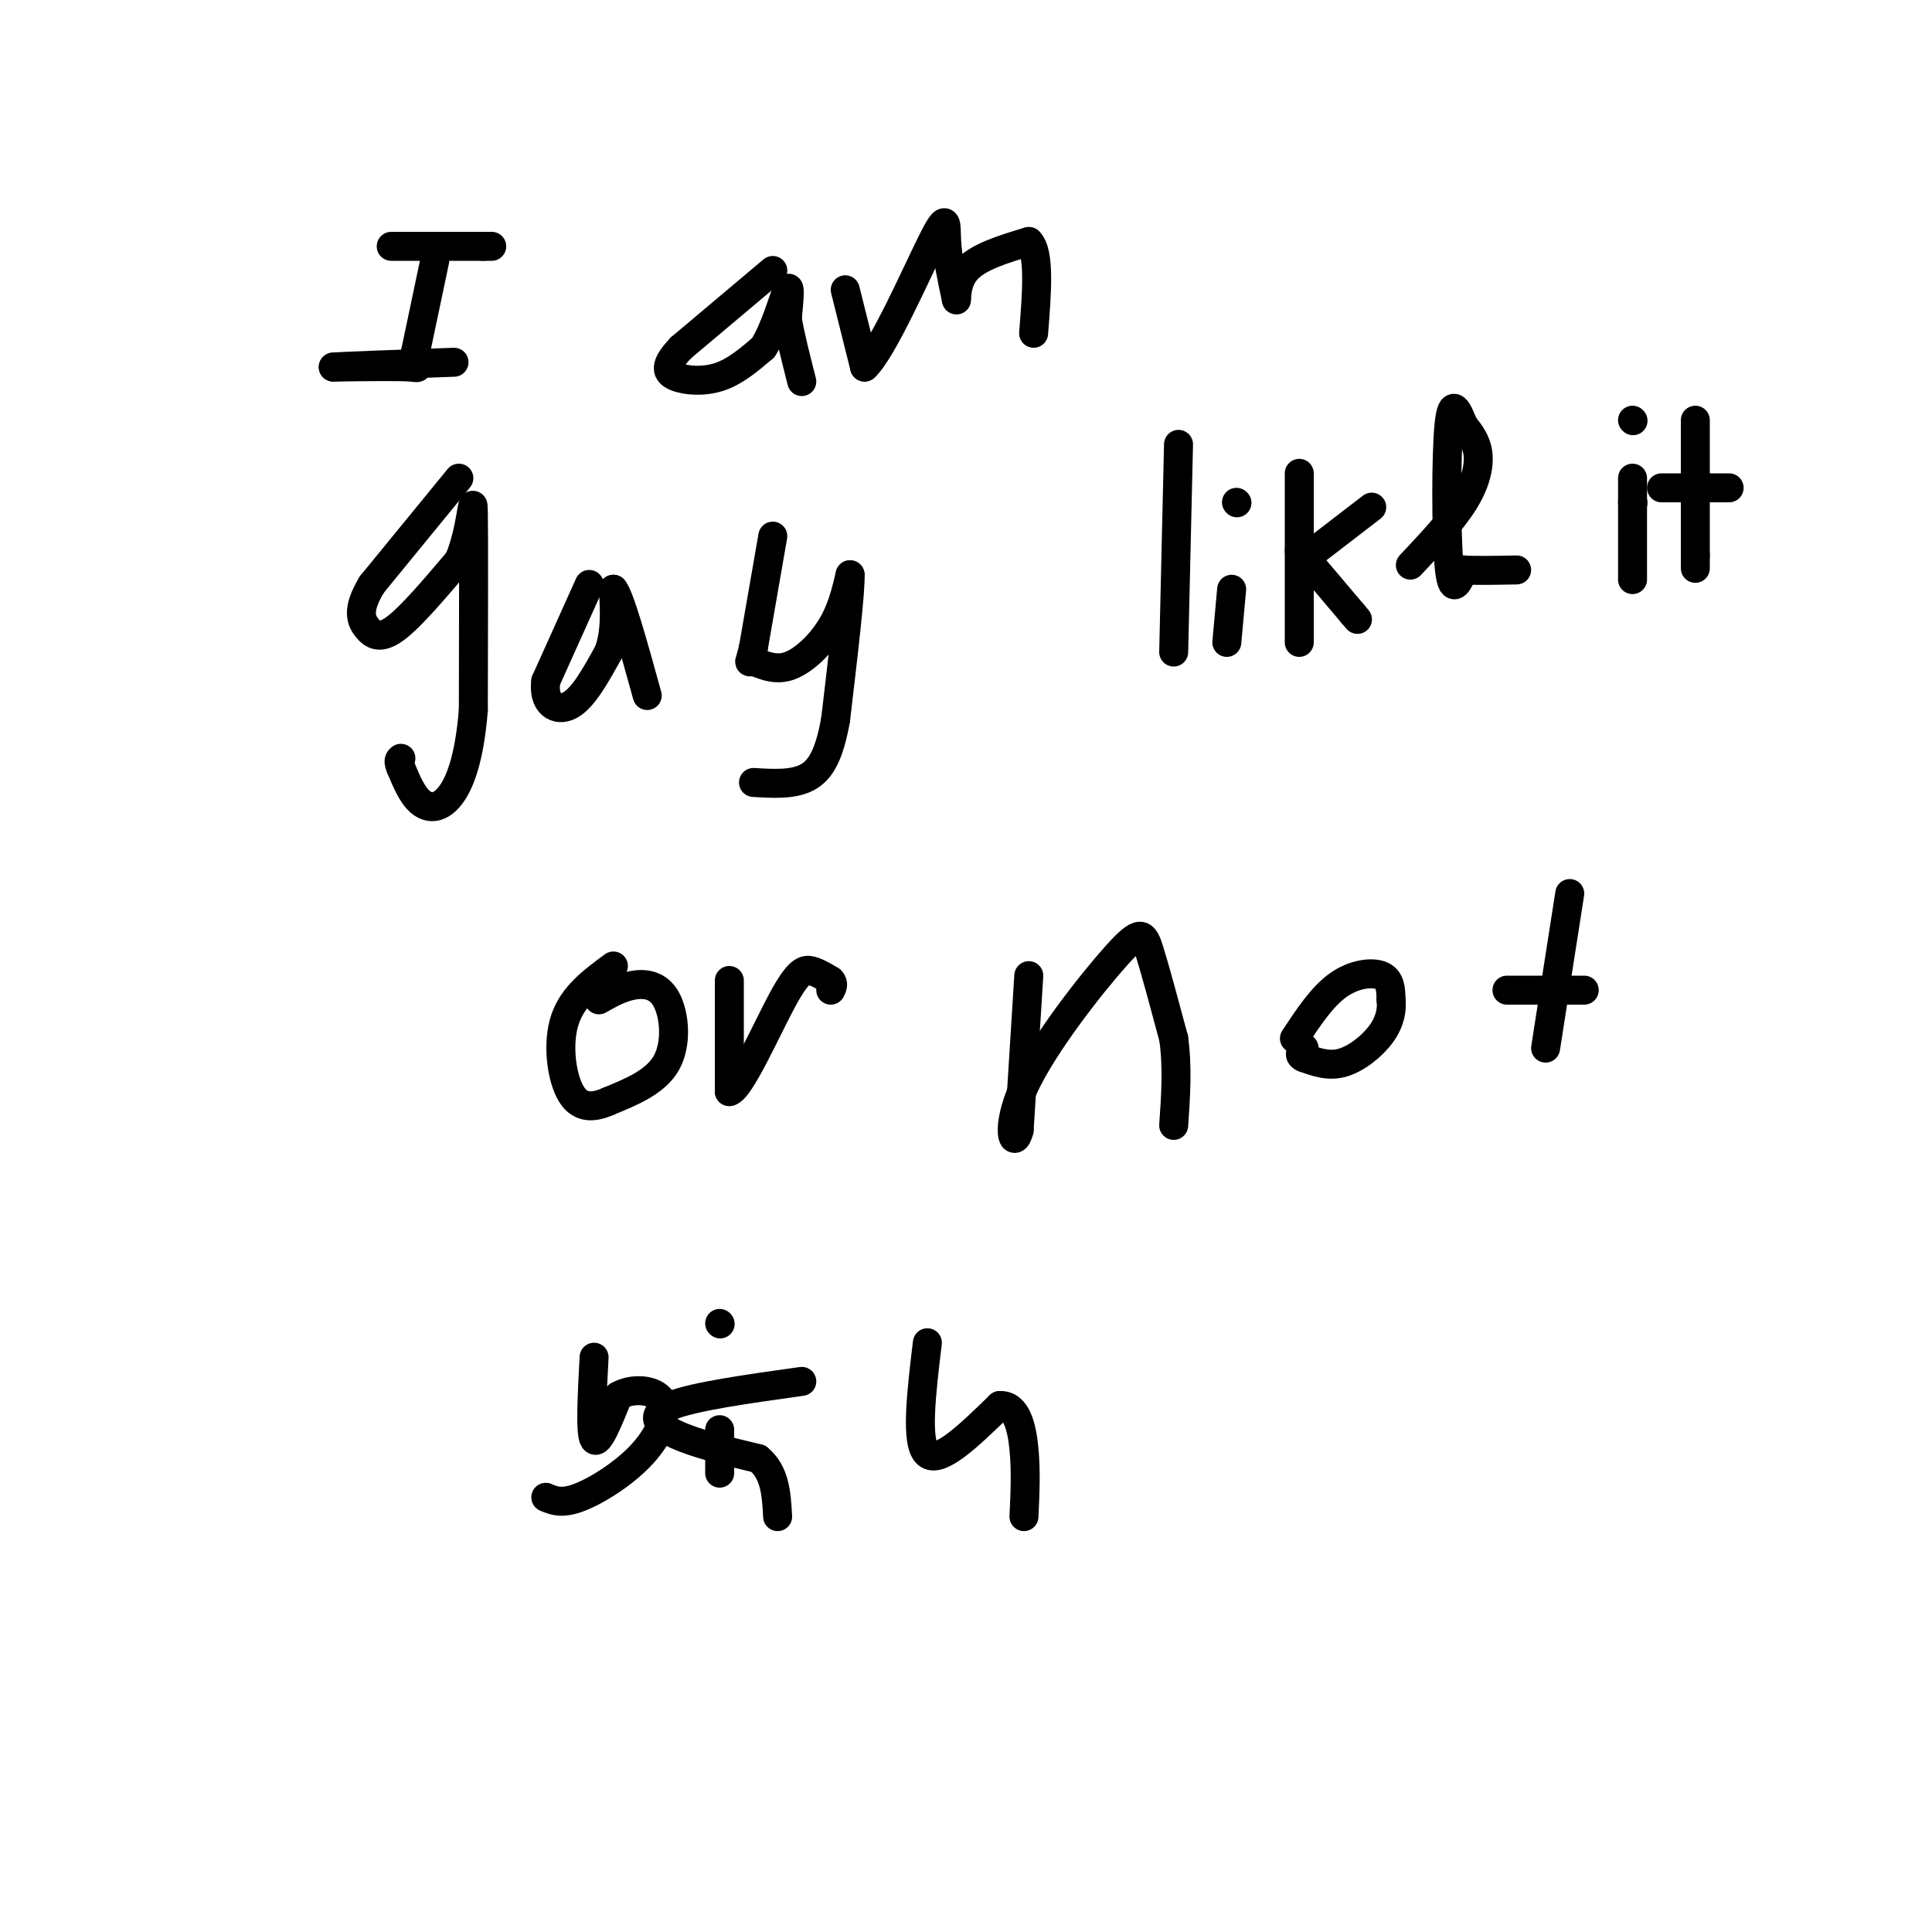 <svg viewBox='0 0 400 400' version='1.1' xmlns='http://www.w3.org/2000/svg' xmlns:xlink='http://www.w3.org/1999/xlink'><g fill='none' stroke='#000000' stroke-width='6' stroke-linecap='round' stroke-linejoin='round'><path d='M81,51c0.000,0.000 19.000,0.000 19,0'/><path d='M100,51c3.167,0.000 1.583,0.000 0,0'/><path d='M90,54c0.000,0.000 -4.000,19.000 -4,19'/><path d='M86,73c-0.133,3.622 1.533,3.178 -1,3c-2.533,-0.178 -9.267,-0.089 -16,0'/><path d='M69,76c1.500,-0.167 13.250,-0.583 25,-1'/><path d='M160,56c0.000,0.000 -19.000,16.000 -19,16'/><path d='M141,72c-3.595,3.762 -3.083,5.167 -1,6c2.083,0.833 5.738,1.095 9,0c3.262,-1.095 6.131,-3.548 9,-6'/><path d='M158,72c2.511,-3.867 4.289,-10.533 5,-12c0.711,-1.467 0.356,2.267 0,6'/><path d='M163,66c0.500,3.167 1.750,8.083 3,13'/><path d='M175,60c0.000,0.000 4.000,16.000 4,16'/><path d='M179,76c3.631,-3.262 10.708,-19.417 14,-26c3.292,-6.583 2.798,-3.595 3,0c0.202,3.595 1.101,7.798 2,12'/><path d='M198,62c0.178,0.800 -0.378,-3.200 2,-6c2.378,-2.800 7.689,-4.400 13,-6'/><path d='M213,50c2.333,2.167 1.667,10.583 1,19'/><path d='M95,99c0.000,0.000 -18.000,22.000 -18,22'/><path d='M77,121c-3.214,5.274 -2.250,7.458 -1,9c1.250,1.542 2.786,2.440 6,0c3.214,-2.440 8.107,-8.220 13,-14'/><path d='M95,116c2.689,-6.222 2.911,-14.778 3,-10c0.089,4.778 0.044,22.889 0,41'/><path d='M98,147c-0.821,10.274 -2.875,15.458 -5,18c-2.125,2.542 -4.321,2.440 -6,1c-1.679,-1.440 -2.839,-4.220 -4,-7'/><path d='M83,159c-0.667,-1.500 -0.333,-1.750 0,-2'/><path d='M122,121c0.000,0.000 -9.000,20.000 -9,20'/><path d='M113,141c-0.644,4.711 2.244,6.489 5,5c2.756,-1.489 5.378,-6.244 8,-11'/><path d='M126,135c1.500,-4.000 1.250,-8.500 1,-13'/><path d='M127,122c1.333,1.500 4.167,11.750 7,22'/><path d='M160,111c0.000,0.000 -4.000,23.000 -4,23'/><path d='M156,134c-0.912,4.085 -1.193,2.796 0,3c1.193,0.204 3.860,1.901 7,1c3.140,-0.901 6.754,-4.400 9,-8c2.246,-3.600 3.123,-7.300 4,-11'/><path d='M176,119c0.167,3.167 -1.417,16.583 -3,30'/><path d='M173,149c-1.311,7.289 -3.089,10.511 -6,12c-2.911,1.489 -6.956,1.244 -11,1'/><path d='M244,92c0.000,0.000 -1.000,43.000 -1,43'/><path d='M255,122c0.000,0.000 -1.000,11.000 -1,11'/><path d='M256,104c0.000,0.000 0.100,0.100 0.1,0.1'/><path d='M269,98c0.000,0.000 0.000,35.000 0,35'/><path d='M269,114c0.000,0.000 11.000,13.000 11,13'/><path d='M280,127c1.833,2.167 0.917,1.083 0,0'/><path d='M271,115c0.000,0.000 13.000,-10.000 13,-10'/><path d='M292,117c4.244,-4.511 8.489,-9.022 11,-13c2.511,-3.978 3.289,-7.422 3,-10c-0.289,-2.578 -1.644,-4.289 -3,-6'/><path d='M303,88c-1.107,-2.643 -2.375,-6.250 -3,0c-0.625,6.250 -0.607,22.357 0,29c0.607,6.643 1.804,3.821 3,1'/><path d='M303,118c2.333,0.167 6.667,0.083 11,0'/><path d='M338,99c0.000,0.000 0.000,21.000 0,21'/><path d='M338,104c0.000,0.000 0.100,0.100 0.1,0.1'/><path d='M338,87c0.000,0.000 0.100,0.100 0.1,0.1'/><path d='M351,87c0.000,0.000 0.000,28.000 0,28'/><path d='M351,115c0.000,4.667 0.000,2.333 0,0'/><path d='M344,101c0.000,0.000 14.000,0.000 14,0'/><path d='M124,207c2.238,-1.268 4.476,-2.536 7,-3c2.524,-0.464 5.333,-0.125 7,3c1.667,3.125 2.190,9.036 0,13c-2.190,3.964 -7.095,5.982 -12,8'/><path d='M126,228c-3.488,1.548 -6.208,1.417 -8,-2c-1.792,-3.417 -2.655,-10.119 -1,-15c1.655,-4.881 5.827,-7.940 10,-11'/><path d='M151,203c0.000,0.000 0.000,23.000 0,23'/><path d='M151,226c2.179,-0.357 7.625,-12.750 11,-19c3.375,-6.250 4.679,-6.357 6,-6c1.321,0.357 2.661,1.179 4,2'/><path d='M172,203c0.667,0.667 0.333,1.333 0,2'/><path d='M213,202c0.000,0.000 -2.000,32.000 -2,32'/><path d='M211,234c-1.139,4.475 -2.986,-0.337 1,-9c3.986,-8.663 13.804,-21.179 19,-27c5.196,-5.821 5.770,-4.949 7,-1c1.230,3.949 3.115,10.974 5,18'/><path d='M243,215c0.833,6.000 0.417,12.000 0,18'/><path d='M268,215c2.844,-4.311 5.689,-8.622 9,-11c3.311,-2.378 7.089,-2.822 9,-2c1.911,0.822 1.956,2.911 2,5'/><path d='M288,207c0.238,1.988 -0.167,4.458 -2,7c-1.833,2.542 -5.095,5.155 -8,6c-2.905,0.845 -5.452,-0.077 -8,-1'/><path d='M270,219c-1.333,-0.500 -0.667,-1.250 0,-2'/><path d='M325,185c0.000,0.000 -5.000,32.000 -5,32'/><path d='M312,205c0.000,0.000 16.000,0.000 16,0'/><path d='M123,281c-0.417,7.833 -0.833,15.667 0,17c0.833,1.333 2.917,-3.833 5,-9'/><path d='M128,289c2.869,-1.689 7.542,-1.411 9,1c1.458,2.411 -0.300,6.957 -4,11c-3.700,4.043 -9.343,7.584 -13,9c-3.657,1.416 -5.329,0.708 -7,0'/><path d='M149,296c0.000,0.000 0.000,9.000 0,9'/><path d='M149,274c0.000,0.000 0.100,0.100 0.1,0.1'/><path d='M166,286c-11.133,1.556 -22.267,3.111 -27,5c-4.733,1.889 -3.067,4.111 1,6c4.067,1.889 10.533,3.444 17,5'/><path d='M157,302c3.500,2.833 3.750,7.417 4,12'/><path d='M192,278c-1.250,10.417 -2.500,20.833 0,23c2.500,2.167 8.750,-3.917 15,-10'/><path d='M207,291c3.444,-0.178 4.556,4.378 5,9c0.444,4.622 0.222,9.311 0,14'/></g>
</svg>